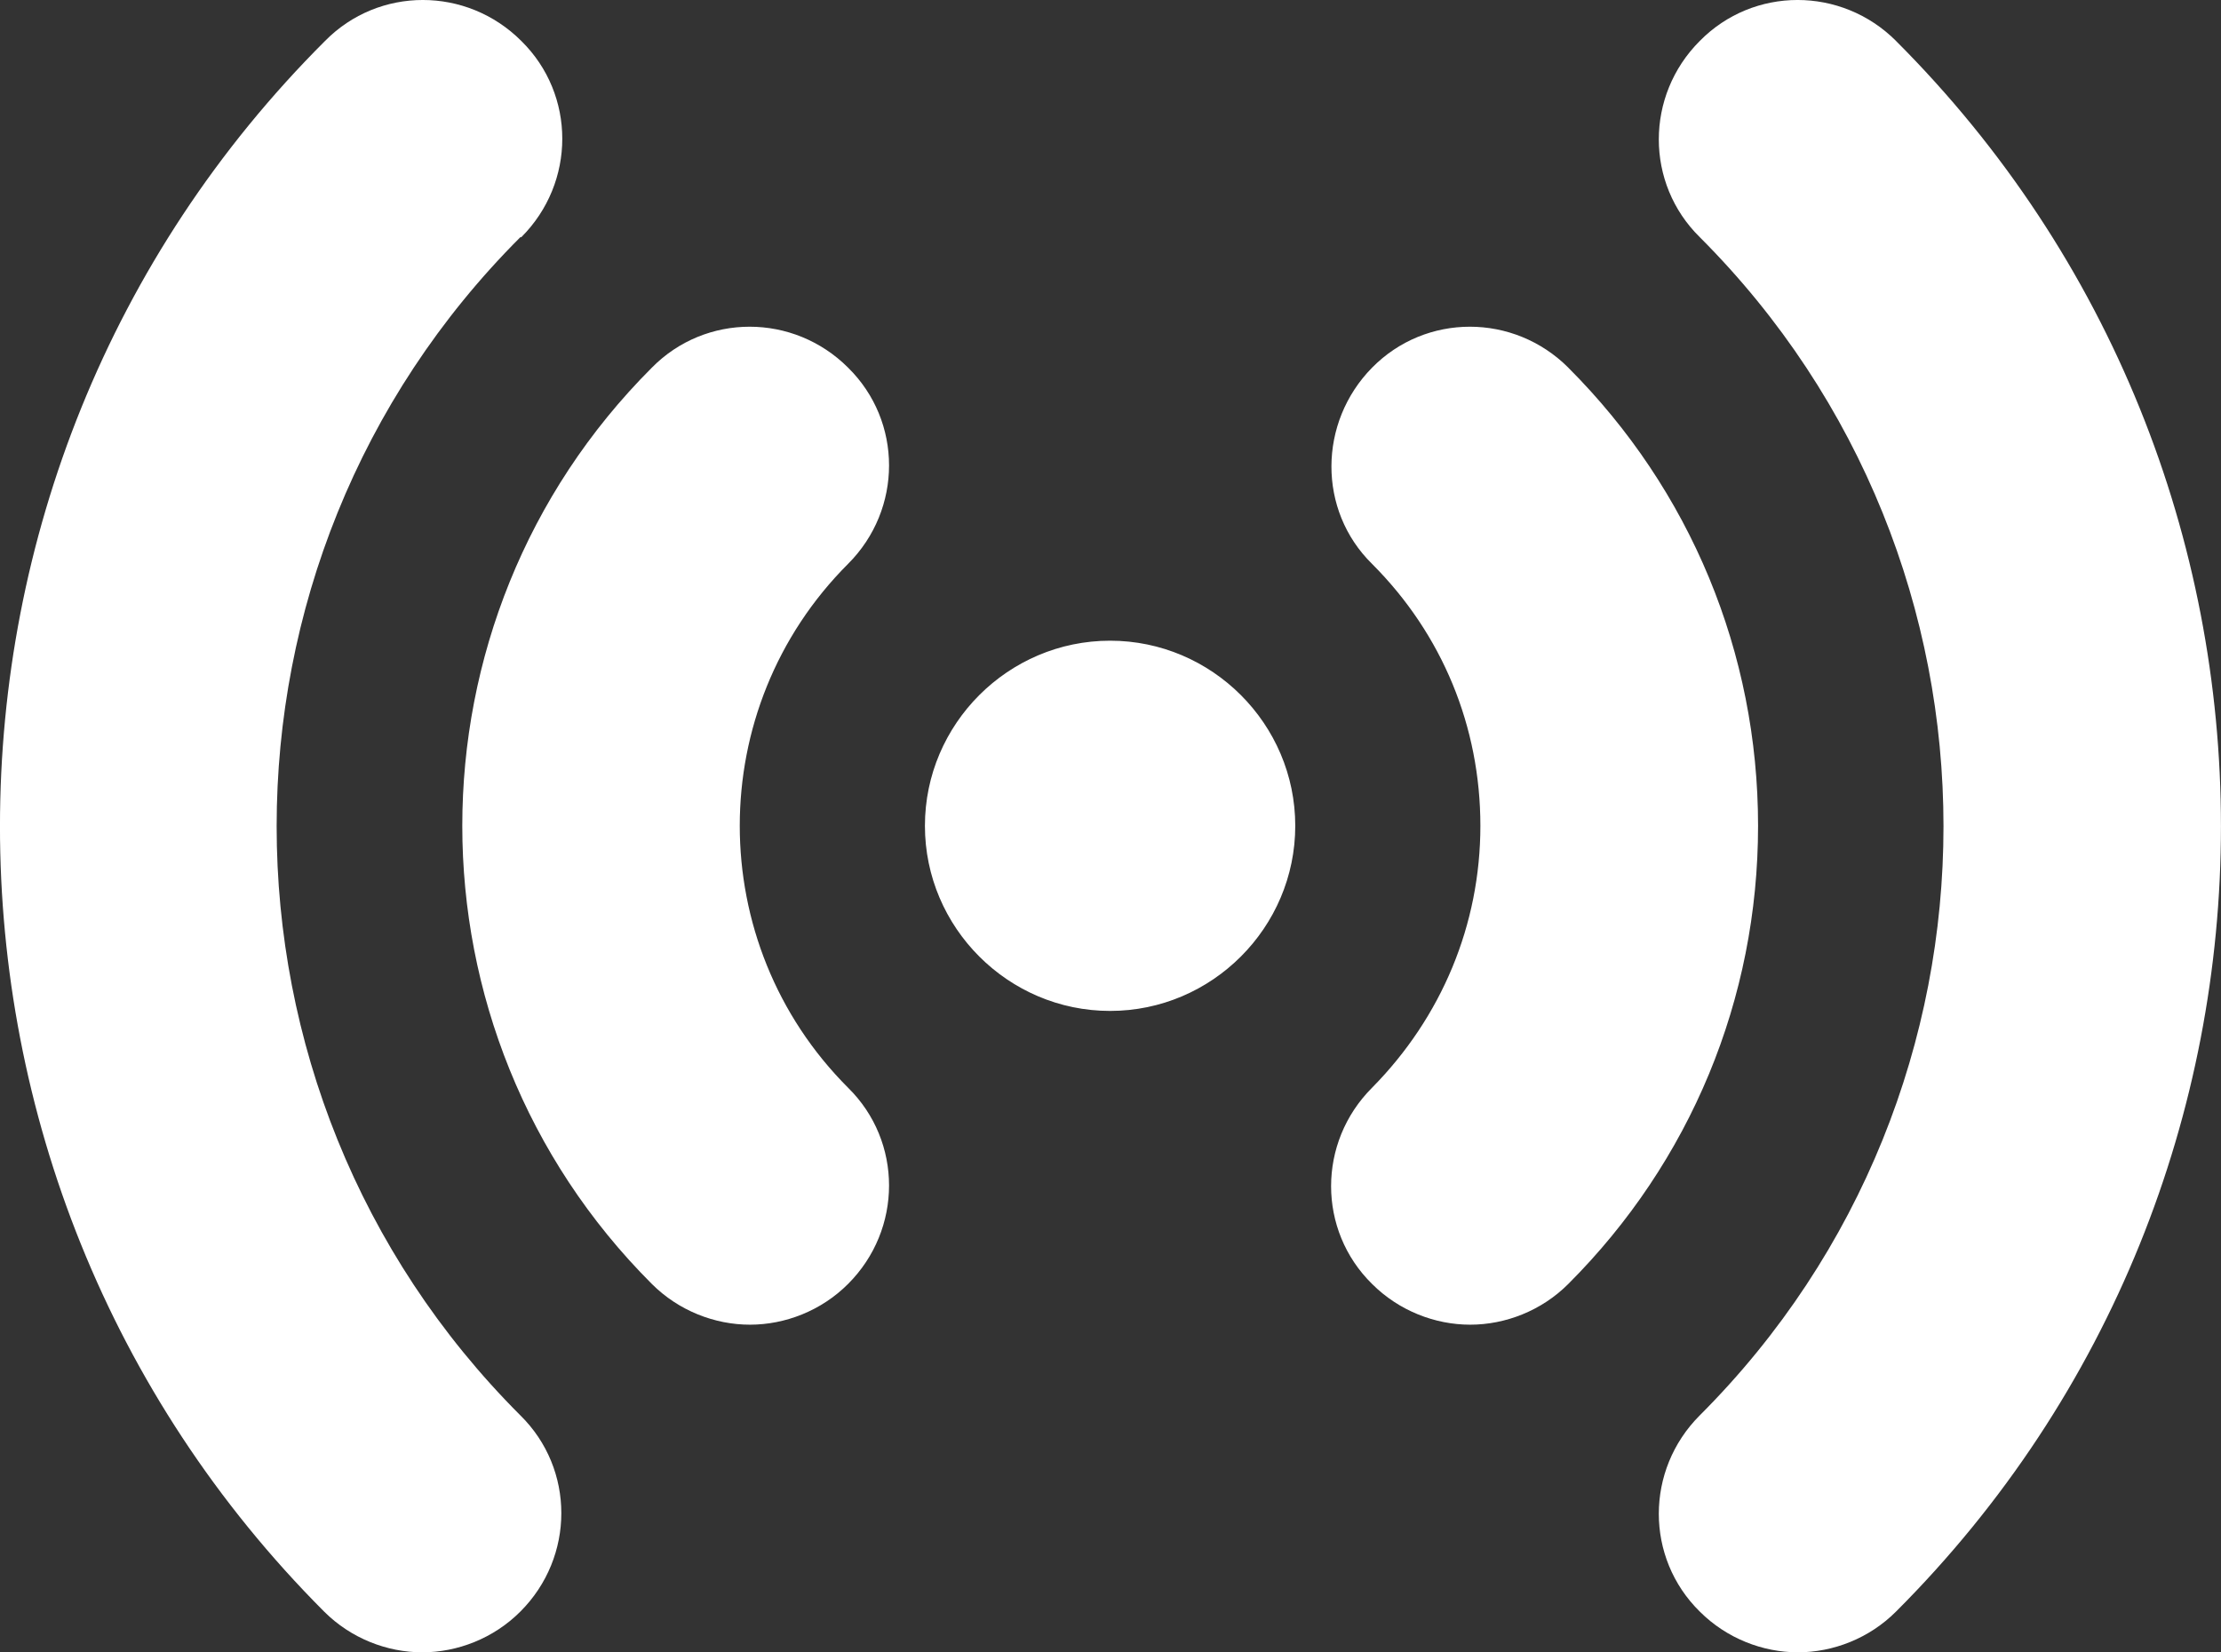 <?xml version="1.0" encoding="UTF-8"?>
<svg id="Layer_1" data-name="Layer 1" xmlns="http://www.w3.org/2000/svg" viewBox="0 0 511.81 380.85">
  <rect x="0" y="0" width="511.81" height="380.85" fill="#333333" stroke="none"/>
  <defs>
    <style>
      .cls-1 {
        fill: #fff;
      }
    </style>
  </defs>
  <path class="cls-1" d="m298.48,190.35c0,23.47-19.2,42.67-42.67,42.67s-42.67-19.2-42.67-42.67,19.2-42.67,42.67-42.67,42.67,19.2,42.67,42.67Zm-103.04-105.6c-12.59-12.59-32.85-12.59-45.23,0-58.24,58.24-58.24,152.96,0,211.2,6.19,6.19,14.51,9.39,22.61,9.39s16.43-3.2,22.61-9.39c12.59-12.59,12.59-32.85,0-45.23-33.28-33.28-33.28-87.47,0-120.75,12.59-12.59,12.59-32.85,0-45.23h0Zm165.97,0c-12.59-12.59-32.85-12.59-45.23,0s-12.59,32.85,0,45.23c16.21,16.21,24.96,37.55,24.96,60.37s-8.96,44.16-24.96,60.37c-12.59,12.59-12.59,32.85,0,45.23,6.19,6.19,14.51,9.39,22.61,9.39s16.43-3.2,22.61-9.39c28.16-28.16,43.73-65.71,43.73-105.6s-15.57-77.44-43.73-105.6h0Zm-241.28-30.08c12.59-12.59,12.59-32.85,0-45.23-12.59-12.59-32.85-12.59-45.23,0-99.84,99.63-99.84,262.19-.21,362.03,6.19,6.19,14.51,9.39,22.61,9.39s16.43-3.2,22.61-9.39c12.59-12.59,12.59-32.85,0-45.23-74.88-74.88-74.88-196.69,0-271.57h.21ZM436.93,9.44c-12.59-12.59-32.85-12.59-45.23,0-12.59,12.59-12.59,32.85,0,45.23,74.88,74.88,74.88,196.69,0,271.57-12.59,12.59-12.59,32.85,0,45.23,6.19,6.19,14.51,9.39,22.61,9.39s16.43-3.2,22.61-9.39c99.84-99.84,99.84-262.19,0-362.03h0Z"/>
</svg>